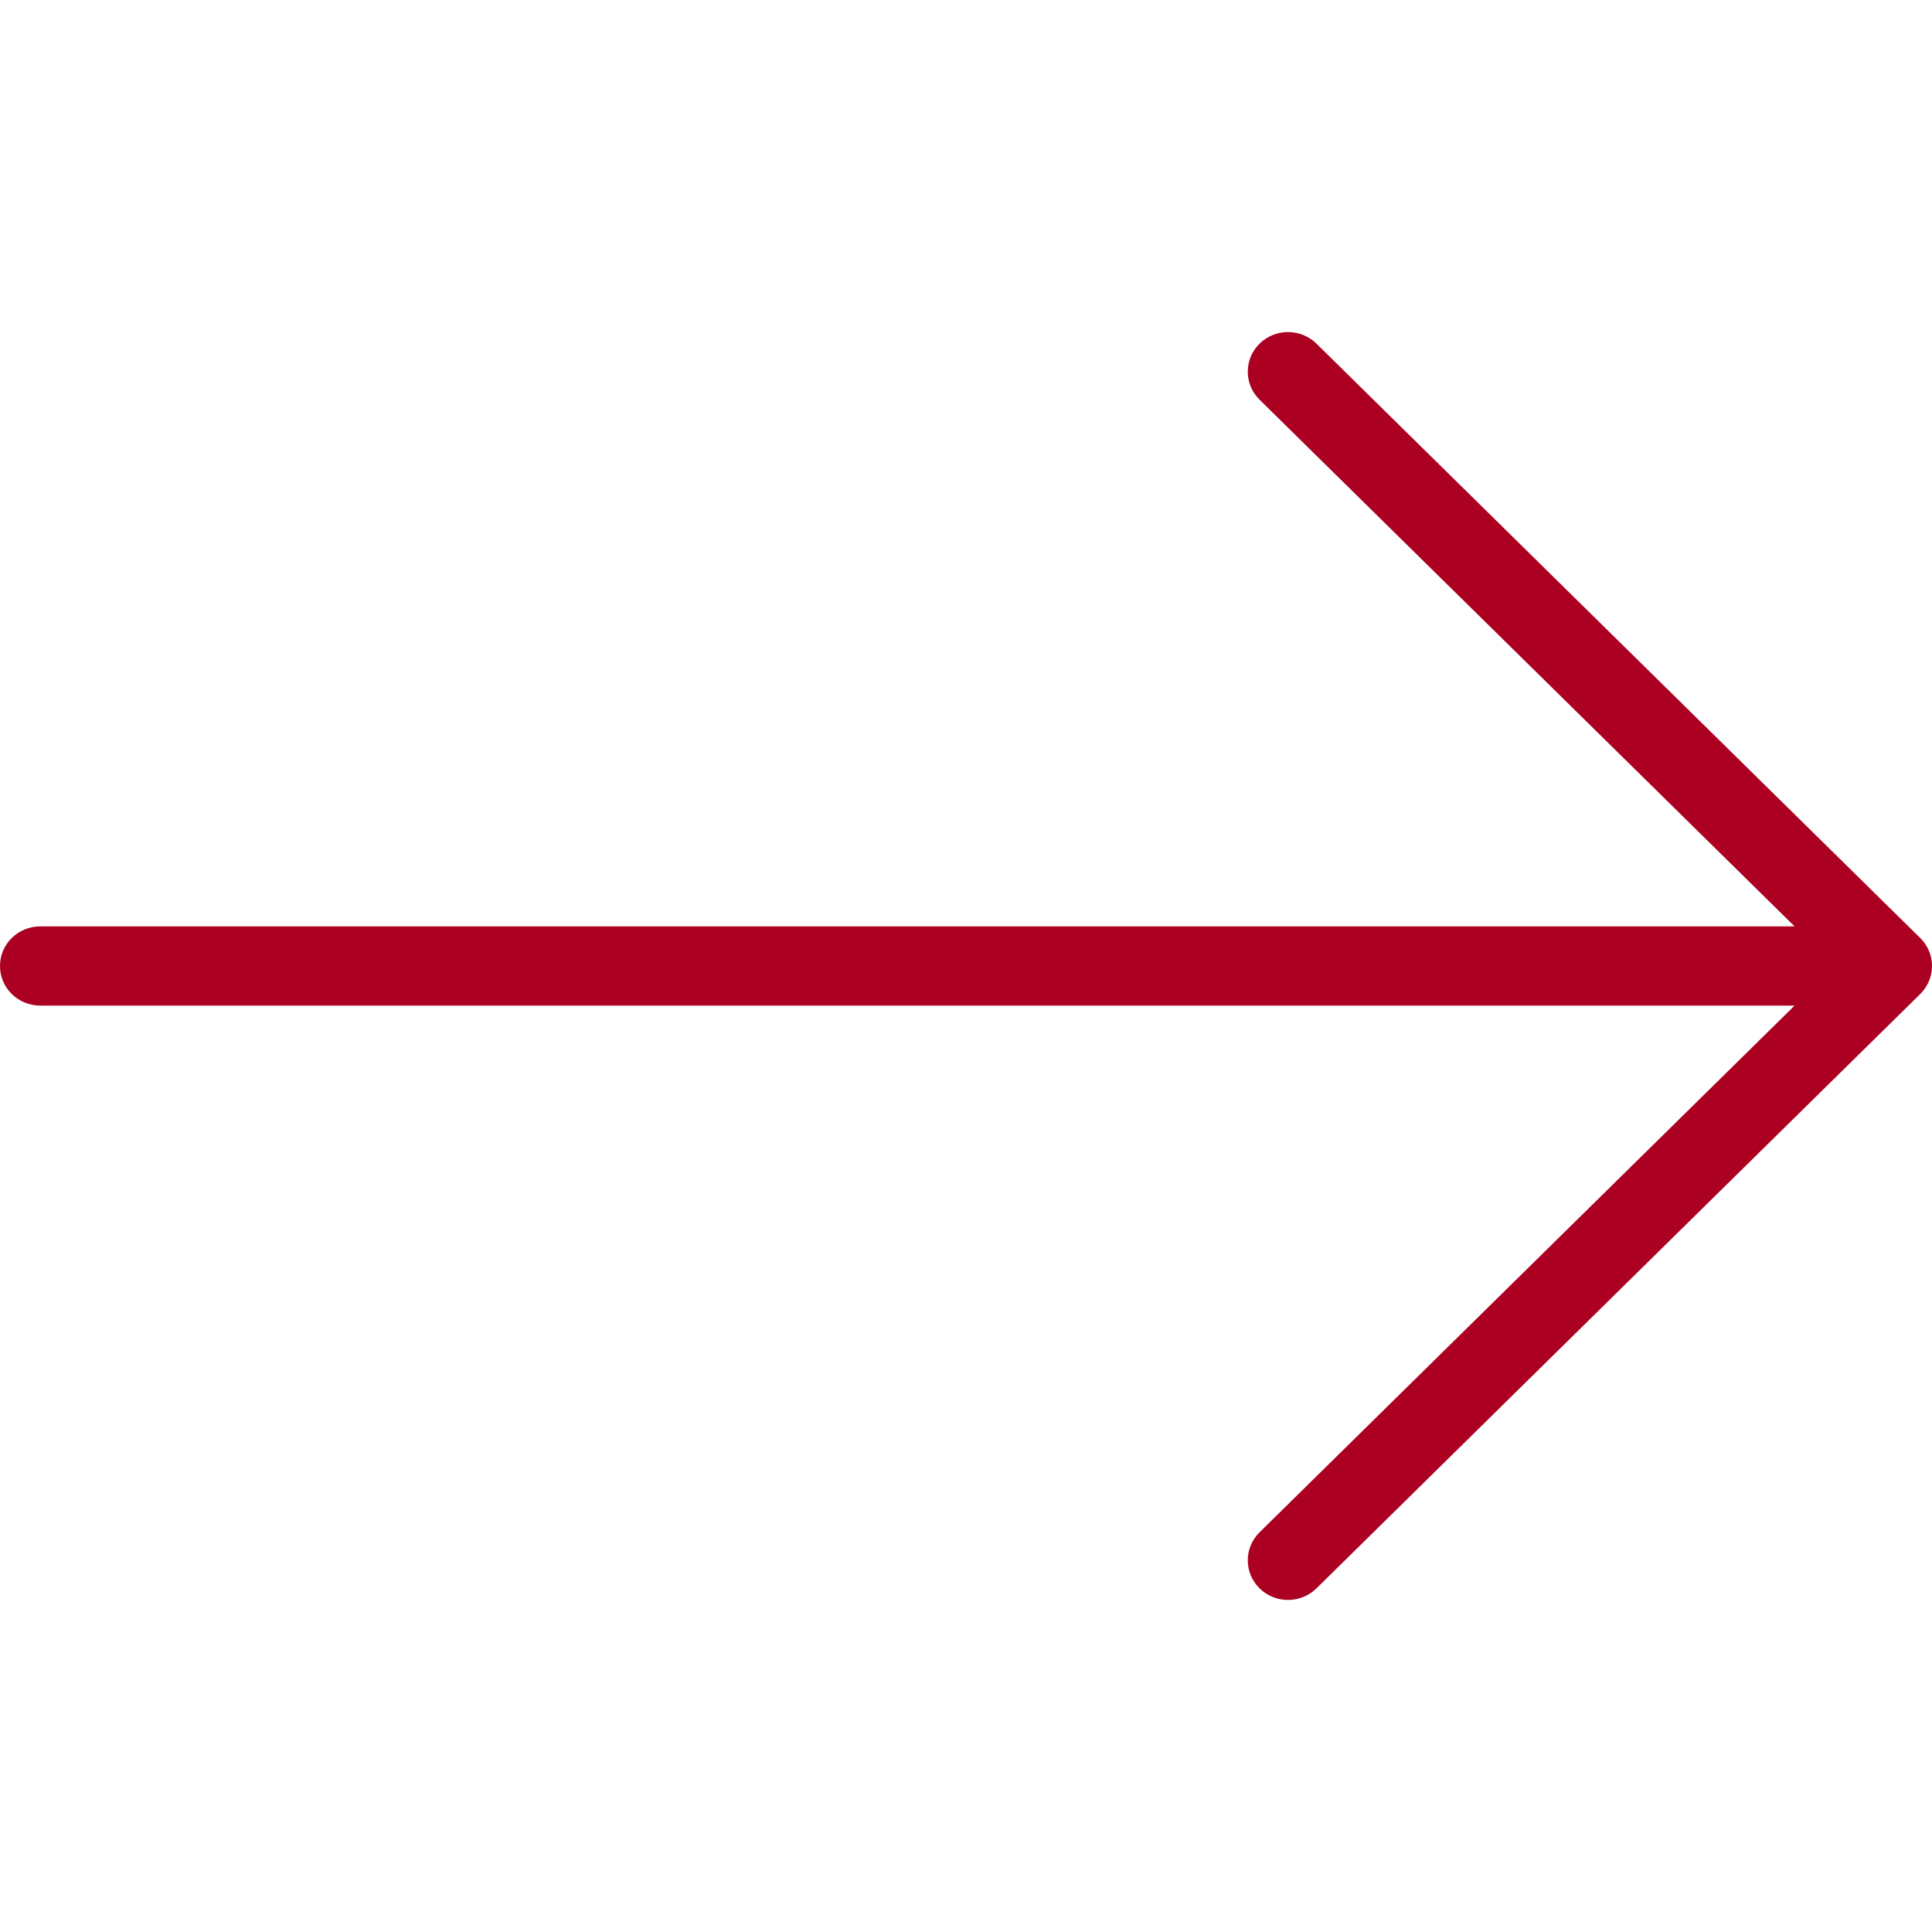 <?xml version="1.0" encoding="UTF-8"?>
<svg width="14px" height="14px" viewBox="0 0 32 21" version="1.1" xmlns="http://www.w3.org/2000/svg" xmlns:xlink="http://www.w3.org/1999/xlink">
    <title>Icons / Generic / Arrow bespoke 05</title>
    <g id="Icons-/-Generic-/-Arrow-bespoke-05" stroke="none" stroke-width="1" fill="#ac0022" fill-rule="evenodd">
        <path d="M31.805,10.036 L21.805,0.192 C21.544,-0.064 21.122,-0.064 20.862,0.192 C20.602,0.449 20.602,0.864 20.862,1.12 L29.724,9.844 L0.667,9.844 C0.298,9.844 0,10.137 0,10.5 C0,10.863 0.298,11.156 0.667,11.156 L29.724,11.156 L20.862,19.88 C20.602,20.136 20.602,20.551 20.862,20.808 C20.992,20.936 21.163,21 21.333,21 C21.504,21 21.674,20.936 21.805,20.808 L31.805,10.964 C32.065,10.708 32.065,10.292 31.805,10.036 Z" id="Path"></path>
    </g>
</svg>